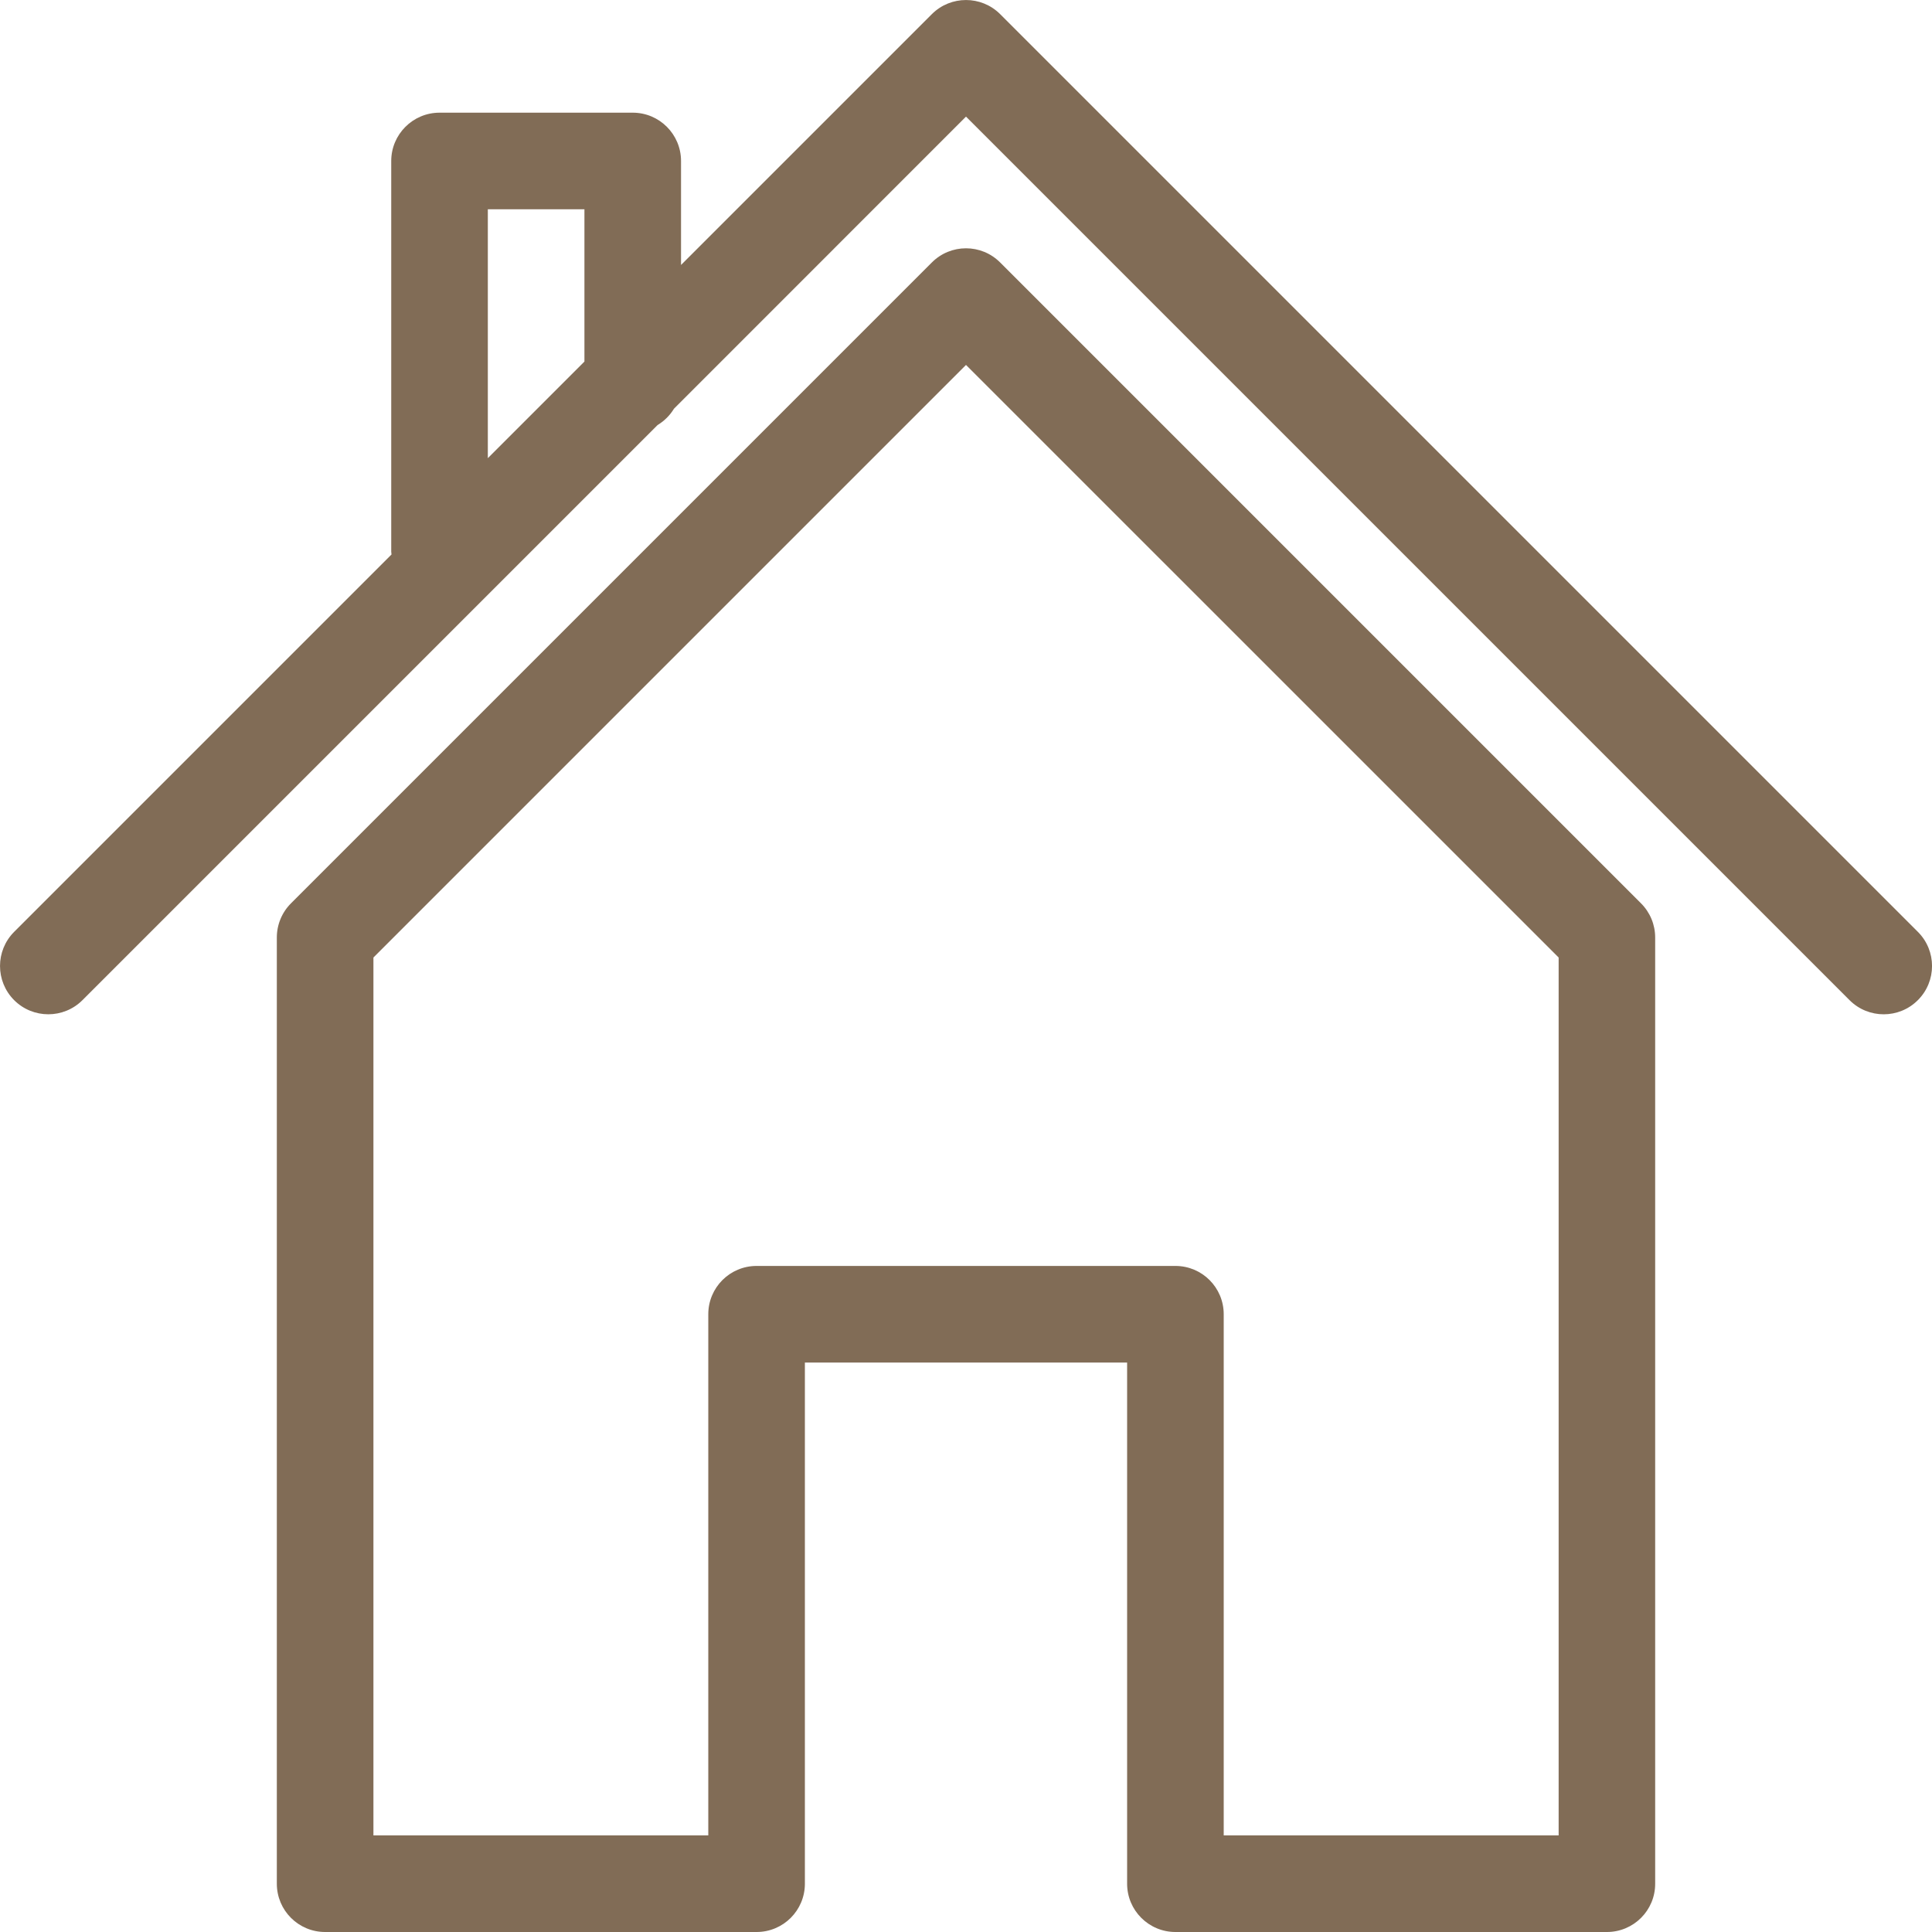 <svg width="28" height="28" viewBox="0 0 28 28" fill="none" xmlns="http://www.w3.org/2000/svg">
<g clip-path="url(#clip0_1904_25608)">
<path d="M23.289 28H17.035C16.649 28 16.335 27.687 16.335 27.3V19.747H11.665V27.3C11.665 27.687 11.352 28 10.965 28H4.712C4.325 28 4.012 27.687 4.012 27.3V13.587C4.012 13.402 4.085 13.224 4.217 13.092L13.505 3.804C13.778 3.53 14.222 3.53 14.495 3.804L23.783 13.092C23.915 13.224 23.988 13.401 23.988 13.587V27.3C23.989 27.687 23.675 28 23.289 28ZM17.735 26.6H22.589V13.877L14 5.289L5.412 13.877V26.6H10.265V19.047C10.265 18.66 10.578 18.347 10.965 18.347H17.035C17.422 18.347 17.735 18.66 17.735 19.047V26.6Z" fill="#816C56"/>
<path d="M27.795 13.505L14.495 0.205C14.222 -0.068 13.778 -0.068 13.505 0.205L9.87 3.84V2.333C9.87 1.947 9.557 1.633 9.17 1.633H6.37C5.984 1.633 5.67 1.947 5.67 2.333V7.995C5.67 8.009 5.674 8.022 5.674 8.036L0.205 13.505C-0.068 13.778 -0.068 14.222 0.205 14.495C0.478 14.768 0.922 14.768 1.195 14.495L9.53 6.16C9.628 6.101 9.709 6.02 9.768 5.923L14 1.69L26.805 14.495C26.942 14.632 27.121 14.7 27.3 14.7C27.479 14.7 27.658 14.632 27.795 14.495C28.069 14.222 28.069 13.778 27.795 13.505ZM7.07 3.033H8.47V5.24L7.07 6.64V3.033Z" fill="#816C56"/>
</g>
<defs>
<clipPath id="clip0_1904_25608">
<rect width="28" height="28" fill="white"/>
</clipPath>
</defs>
</svg>
